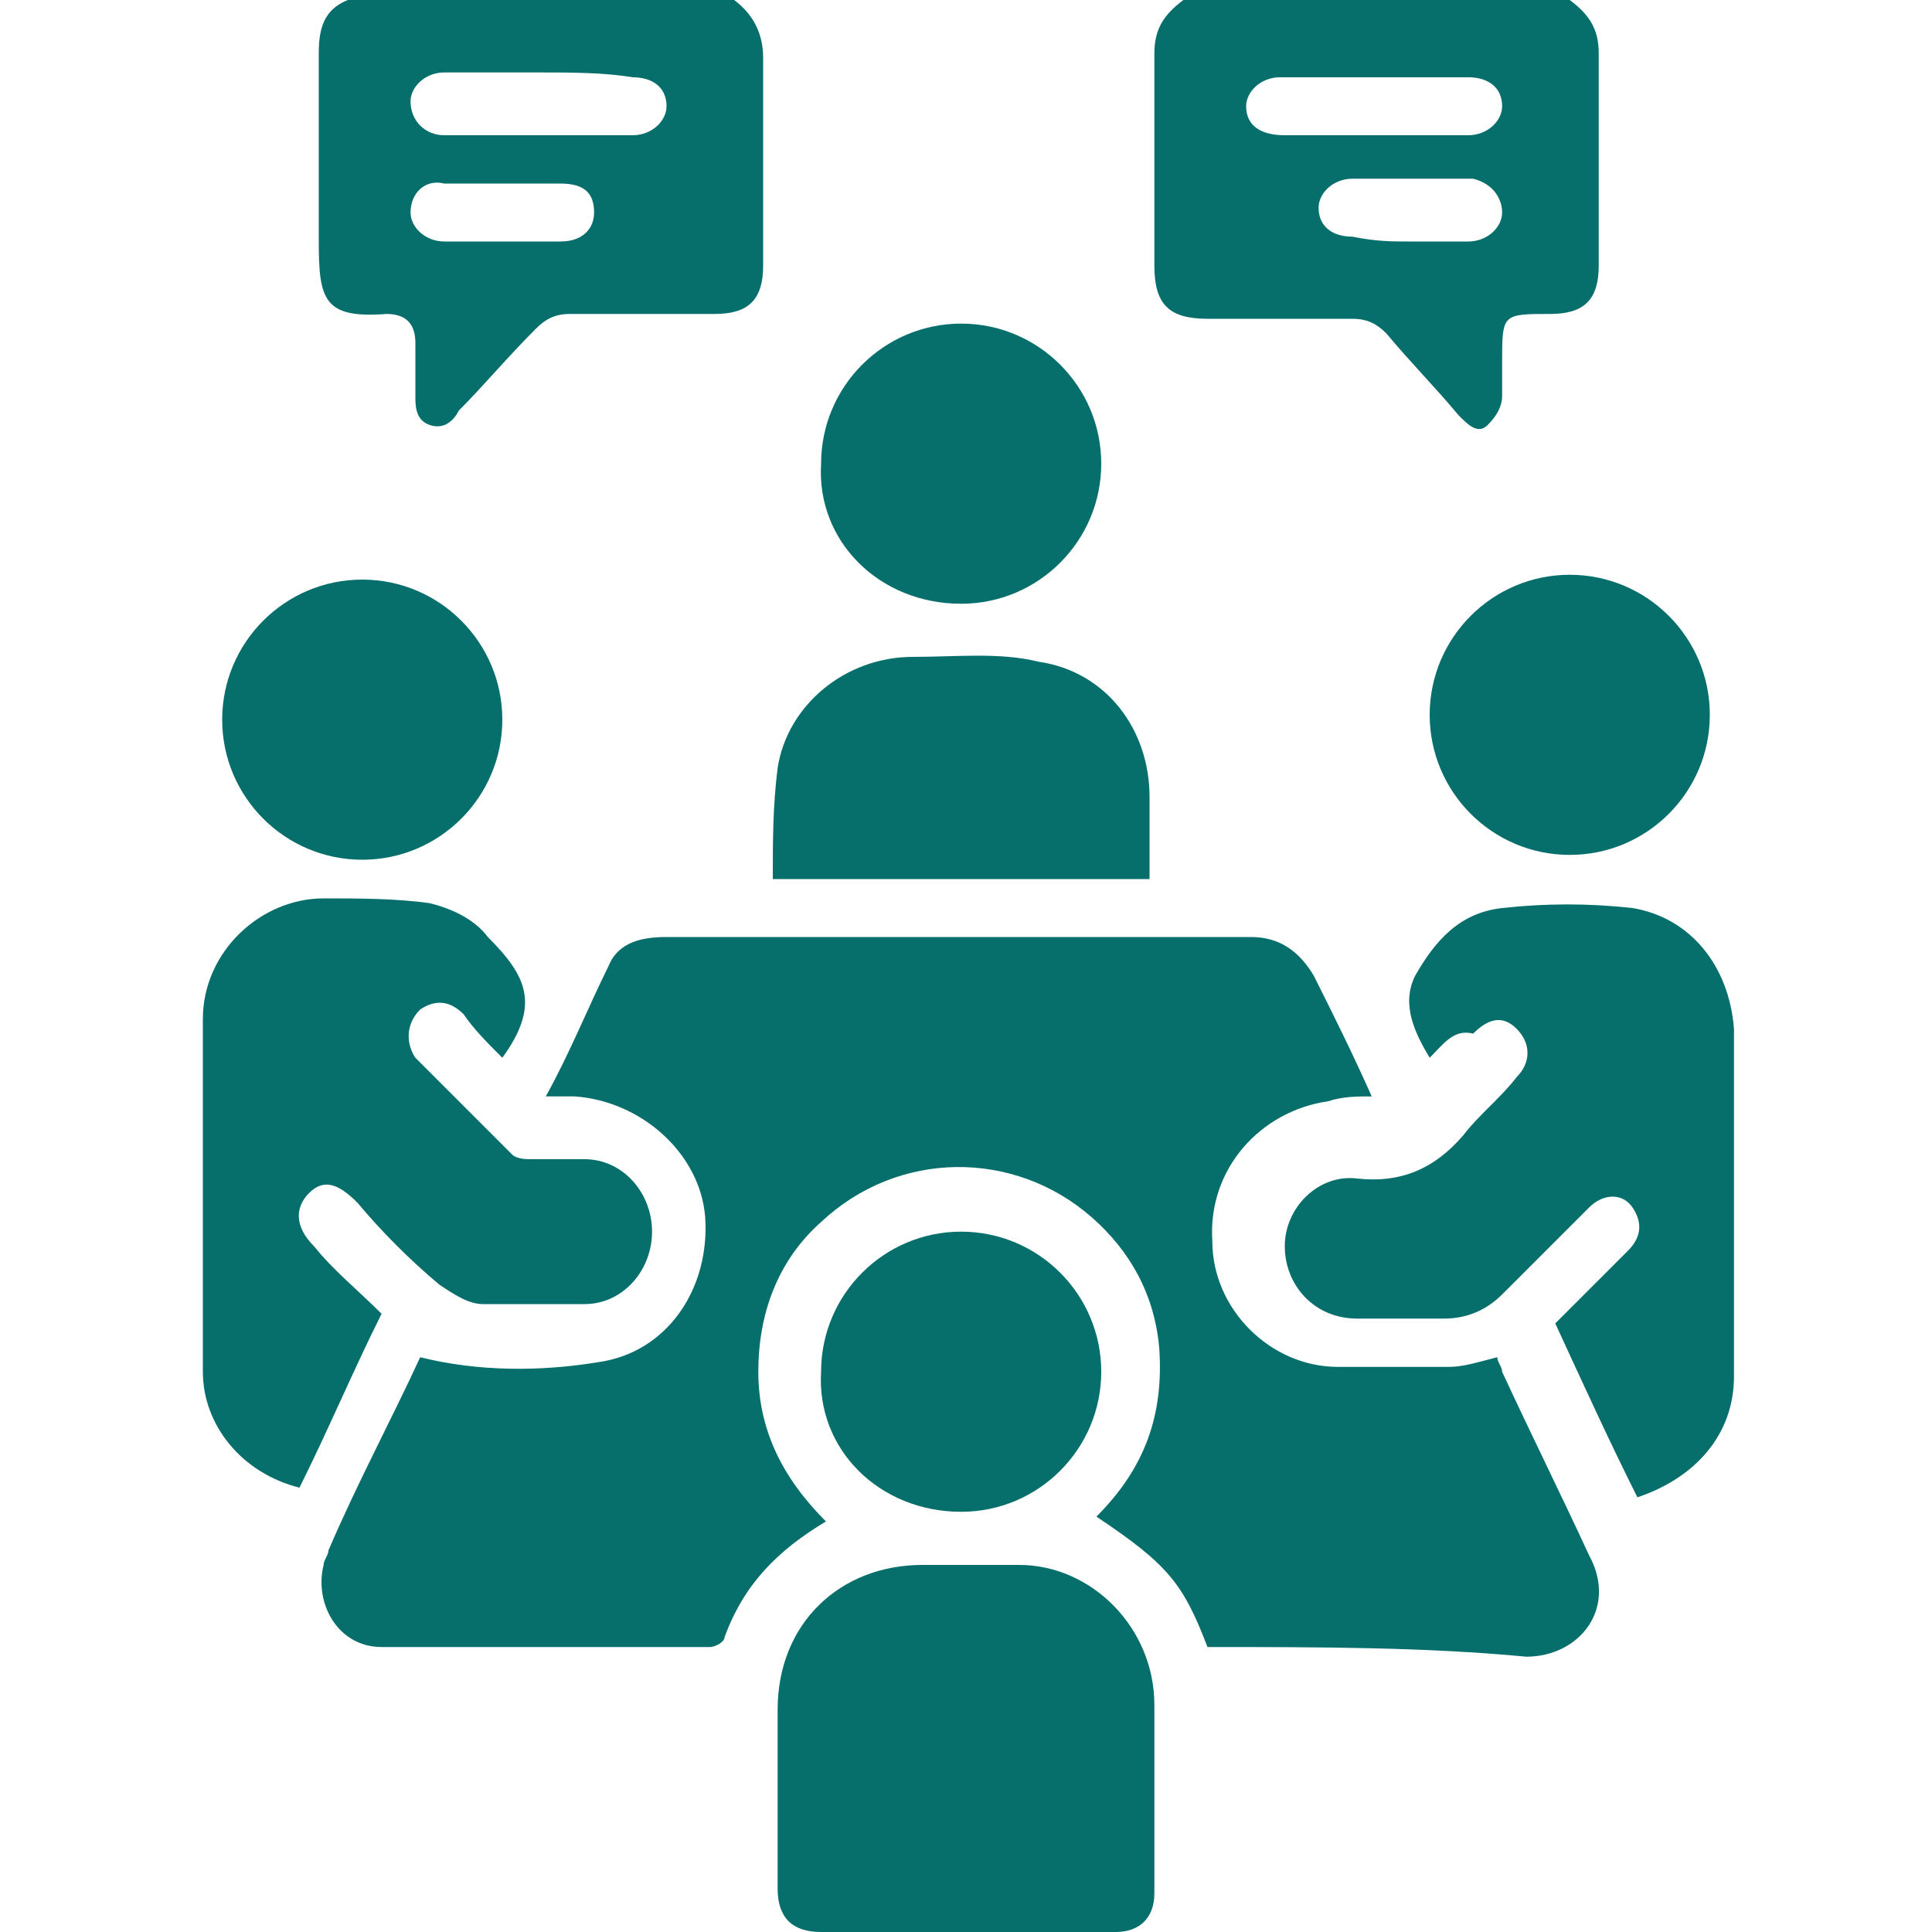 <svg xmlns="http://www.w3.org/2000/svg" xmlns:xlink="http://www.w3.org/1999/xlink" id="Layer_1" x="0px" y="0px" viewBox="0 0 40 40" style="enable-background:new 0 0 40 40;" xml:space="preserve"><style type="text/css">	.st0{fill:#066E6B;}</style><g>	<path class="st0" d="M15.2,0c0.4,0.3,0.6,0.7,0.6,1.2c0,1.4,0,2.9,0,4.3c0,0.7-0.3,1-1,1c-1,0-2,0-3,0c-0.3,0-0.5,0.1-0.7,0.3  C10.5,7.4,10,8,9.5,8.5C9.4,8.7,9.2,8.9,8.9,8.8C8.6,8.7,8.6,8.4,8.6,8.2c0-0.4,0-0.7,0-1.1c0-0.4-0.2-0.6-0.6-0.6  C6.7,6.6,6.6,6.2,6.6,5c0-1.3,0-2.6,0-3.9c0-0.5,0.1-0.9,0.6-1.1C9.9,0,12.6,0,15.2,0z M11.2,1.5c-0.7,0-1.3,0-2,0  c-0.4,0-0.7,0.3-0.7,0.6c0,0.4,0.3,0.7,0.7,0.7c1.3,0,2.6,0,3.9,0c0.4,0,0.7-0.3,0.7-0.6c0-0.4-0.3-0.6-0.7-0.6  C12.5,1.5,11.8,1.5,11.2,1.5z M10.4,5c0.4,0,0.8,0,1.2,0c0.5,0,0.7-0.3,0.7-0.6c0-0.4-0.2-0.6-0.7-0.6c-0.8,0-1.6,0-2.4,0  C8.8,3.7,8.5,4,8.5,4.4C8.5,4.7,8.8,5,9.2,5C9.6,5,10,5,10.4,5z"></path>	<path class="st0" d="M32.5,0c0.4,0.3,0.6,0.6,0.6,1.1c0,1.5,0,2.9,0,4.4c0,0.7-0.3,1-1,1c-1,0-1,0-1,1c0,0.2,0,0.5,0,0.7  c0,0.2-0.1,0.4-0.3,0.6c-0.2,0.2-0.4,0-0.6-0.2c-0.5-0.6-1-1.1-1.5-1.7c-0.2-0.2-0.4-0.3-0.7-0.3c-1,0-2,0-3,0  c-0.8,0-1.1-0.3-1.1-1.1c0-1.5,0-2.9,0-4.4c0-0.5,0.2-0.8,0.6-1.1C27.1,0,29.8,0,32.5,0z M28.5,2.8c0.6,0,1.3,0,1.9,0  c0.4,0,0.7-0.3,0.7-0.6c0-0.4-0.3-0.6-0.7-0.6c-1.3,0-2.6,0-3.9,0c-0.4,0-0.7,0.3-0.7,0.6c0,0.4,0.3,0.6,0.8,0.6  C27.2,2.8,27.8,2.8,28.5,2.8z M29.2,5c0.4,0,0.8,0,1.2,0c0.4,0,0.7-0.3,0.7-0.6c0-0.3-0.2-0.6-0.6-0.7c-0.8,0-1.7,0-2.5,0  c-0.4,0-0.7,0.3-0.7,0.6c0,0.4,0.3,0.6,0.7,0.6C28.5,5,28.8,5,29.2,5z"></path>	<path class="st0" d="M25,34.1c-0.5-1.3-0.8-1.7-2.3-2.7c1-1,1.4-2.1,1.3-3.5c-0.1-1.1-0.6-2-1.4-2.7c-1.6-1.4-4-1.4-5.6,0.1  c-0.9,0.8-1.3,1.9-1.3,3.1c0,1.2,0.5,2.2,1.4,3.1c-1,0.6-1.7,1.3-2.1,2.4c0,0.1-0.2,0.2-0.3,0.2c-2.3,0-4.5,0-6.8,0  c-0.9,0-1.4-0.9-1.2-1.7c0-0.1,0.1-0.2,0.1-0.3c0.6-1.4,1.3-2.7,1.9-4c1.2,0.3,2.5,0.3,3.7,0.1c1.4-0.2,2.3-1.5,2.2-3  c-0.1-1.3-1.3-2.4-2.7-2.5c-0.2,0-0.4,0-0.6,0c0.5-0.9,0.9-1.9,1.3-2.7c0.2-0.5,0.7-0.6,1.2-0.6c3.3,0,6.6,0,9.9,0  c0.7,0,1.5,0,2.2,0c0.6,0,1,0.3,1.3,0.8c0.4,0.8,0.8,1.6,1.2,2.5c-0.3,0-0.6,0-0.9,0.1c-1.4,0.2-2.5,1.4-2.4,2.9  c0,1.4,1.2,2.6,2.6,2.6c0.8,0,1.6,0,2.3,0c0.3,0,0.6-0.1,1-0.2c0,0.1,0.1,0.2,0.1,0.3c0.6,1.3,1.2,2.5,1.8,3.8  c0.6,1.1-0.2,2.1-1.3,2.1C29.5,34.1,27.3,34.1,25,34.1z"></path>	<path class="st0" d="M7.9,27.2c-0.6,1.2-1.1,2.4-1.7,3.6c-1.2-0.3-2-1.3-2-2.4c0-2.4,0-4.9,0-7.3c0-1.4,1.2-2.5,2.5-2.5  c0.7,0,1.5,0,2.2,0.1c0.4,0.1,0.9,0.3,1.2,0.7c0.8,0.8,1.1,1.4,0.3,2.5c-0.3-0.3-0.6-0.6-0.8-0.9c-0.3-0.3-0.6-0.3-0.9-0.1  c-0.3,0.3-0.3,0.7-0.1,1c0.7,0.7,1.3,1.3,2,2C10.7,24,10.9,24,11,24c0.4,0,0.7,0,1.1,0c0.8,0,1.4,0.7,1.4,1.5  c0,0.8-0.6,1.5-1.4,1.5c-0.7,0-1.4,0-2.1,0c-0.3,0-0.6-0.2-0.9-0.4c-0.6-0.5-1.2-1.1-1.7-1.7c-0.4-0.4-0.7-0.5-1-0.2  c-0.3,0.3-0.3,0.7,0.1,1.1C6.9,26.3,7.4,26.7,7.9,27.2z"></path>	<path class="st0" d="M29.6,21.9c-0.3-0.5-0.6-1.1-0.3-1.7c0.4-0.7,0.9-1.3,1.8-1.4c0.9-0.1,1.8-0.1,2.7,0c1.2,0.2,2,1.2,2.1,2.5  c0,2.4,0,4.8,0,7.2c0,1.2-0.8,2.1-2,2.5c-0.6-1.2-1.1-2.3-1.7-3.6c0.5-0.5,1-1,1.5-1.5c0.3-0.3,0.3-0.6,0.1-0.9  c-0.2-0.3-0.6-0.3-0.9,0c-0.6,0.6-1.2,1.2-1.8,1.8c-0.3,0.3-0.7,0.5-1.2,0.5c-0.6,0-1.2,0-1.8,0c-0.9,0-1.5-0.7-1.5-1.5  c0-0.8,0.7-1.5,1.5-1.4c0.9,0.1,1.6-0.2,2.2-0.9c0.3-0.4,0.8-0.8,1.1-1.2c0.3-0.3,0.3-0.7,0-1c-0.3-0.3-0.6-0.2-0.9,0.1  C30.1,21.3,29.9,21.6,29.6,21.9C29.6,21.8,29.6,21.8,29.6,21.9z"></path>	<path class="st0" d="M20,40c-1,0-2,0-3,0c-0.6,0-0.9-0.3-0.9-0.9c0-1.2,0-2.4,0-3.7c0-1.8,1.3-3,3-3c0.7,0,1.3,0,2,0  c1.5,0,2.8,1.3,2.8,2.9c0,1.3,0,2.6,0,3.9c0,0.5-0.3,0.8-0.8,0.8C22.1,40,21,40,20,40z"></path>	<path class="st0" d="M16,18.2c0-0.8,0-1.5,0.1-2.3c0.2-1.3,1.4-2.3,2.8-2.3c0.9,0,1.8-0.1,2.6,0.1c1.4,0.2,2.3,1.4,2.3,2.8  c0,0.5,0,1.1,0,1.7C21.3,18.2,18.7,18.2,16,18.2z"></path>	<path class="st0" d="M29.6,14.8c0-1.6,1.3-2.9,2.9-2.9c1.6,0,2.9,1.3,2.9,2.9c0,1.6-1.3,2.9-2.9,2.9C30.9,17.7,29.6,16.4,29.6,14.8  z"></path>	<path class="st0" d="M10.4,14.9c0,1.6-1.3,2.9-2.9,2.9c-1.6,0-2.9-1.3-2.9-2.9c0-1.6,1.3-2.9,2.9-2.9C9.1,12,10.4,13.3,10.4,14.9z"></path>	<path class="st0" d="M17,28.4c0-1.6,1.3-2.9,2.9-2.9c1.6,0,2.9,1.3,2.9,2.9c0,1.6-1.3,2.9-2.9,2.9C18.2,31.3,16.9,30,17,28.4z"></path>	<path class="st0" d="M17,9.6c0-1.6,1.3-2.9,2.9-2.9c1.6,0,2.9,1.3,2.9,2.9c0,1.6-1.3,2.9-2.9,2.9C18.2,12.5,16.9,11.2,17,9.6z"></path></g></svg>